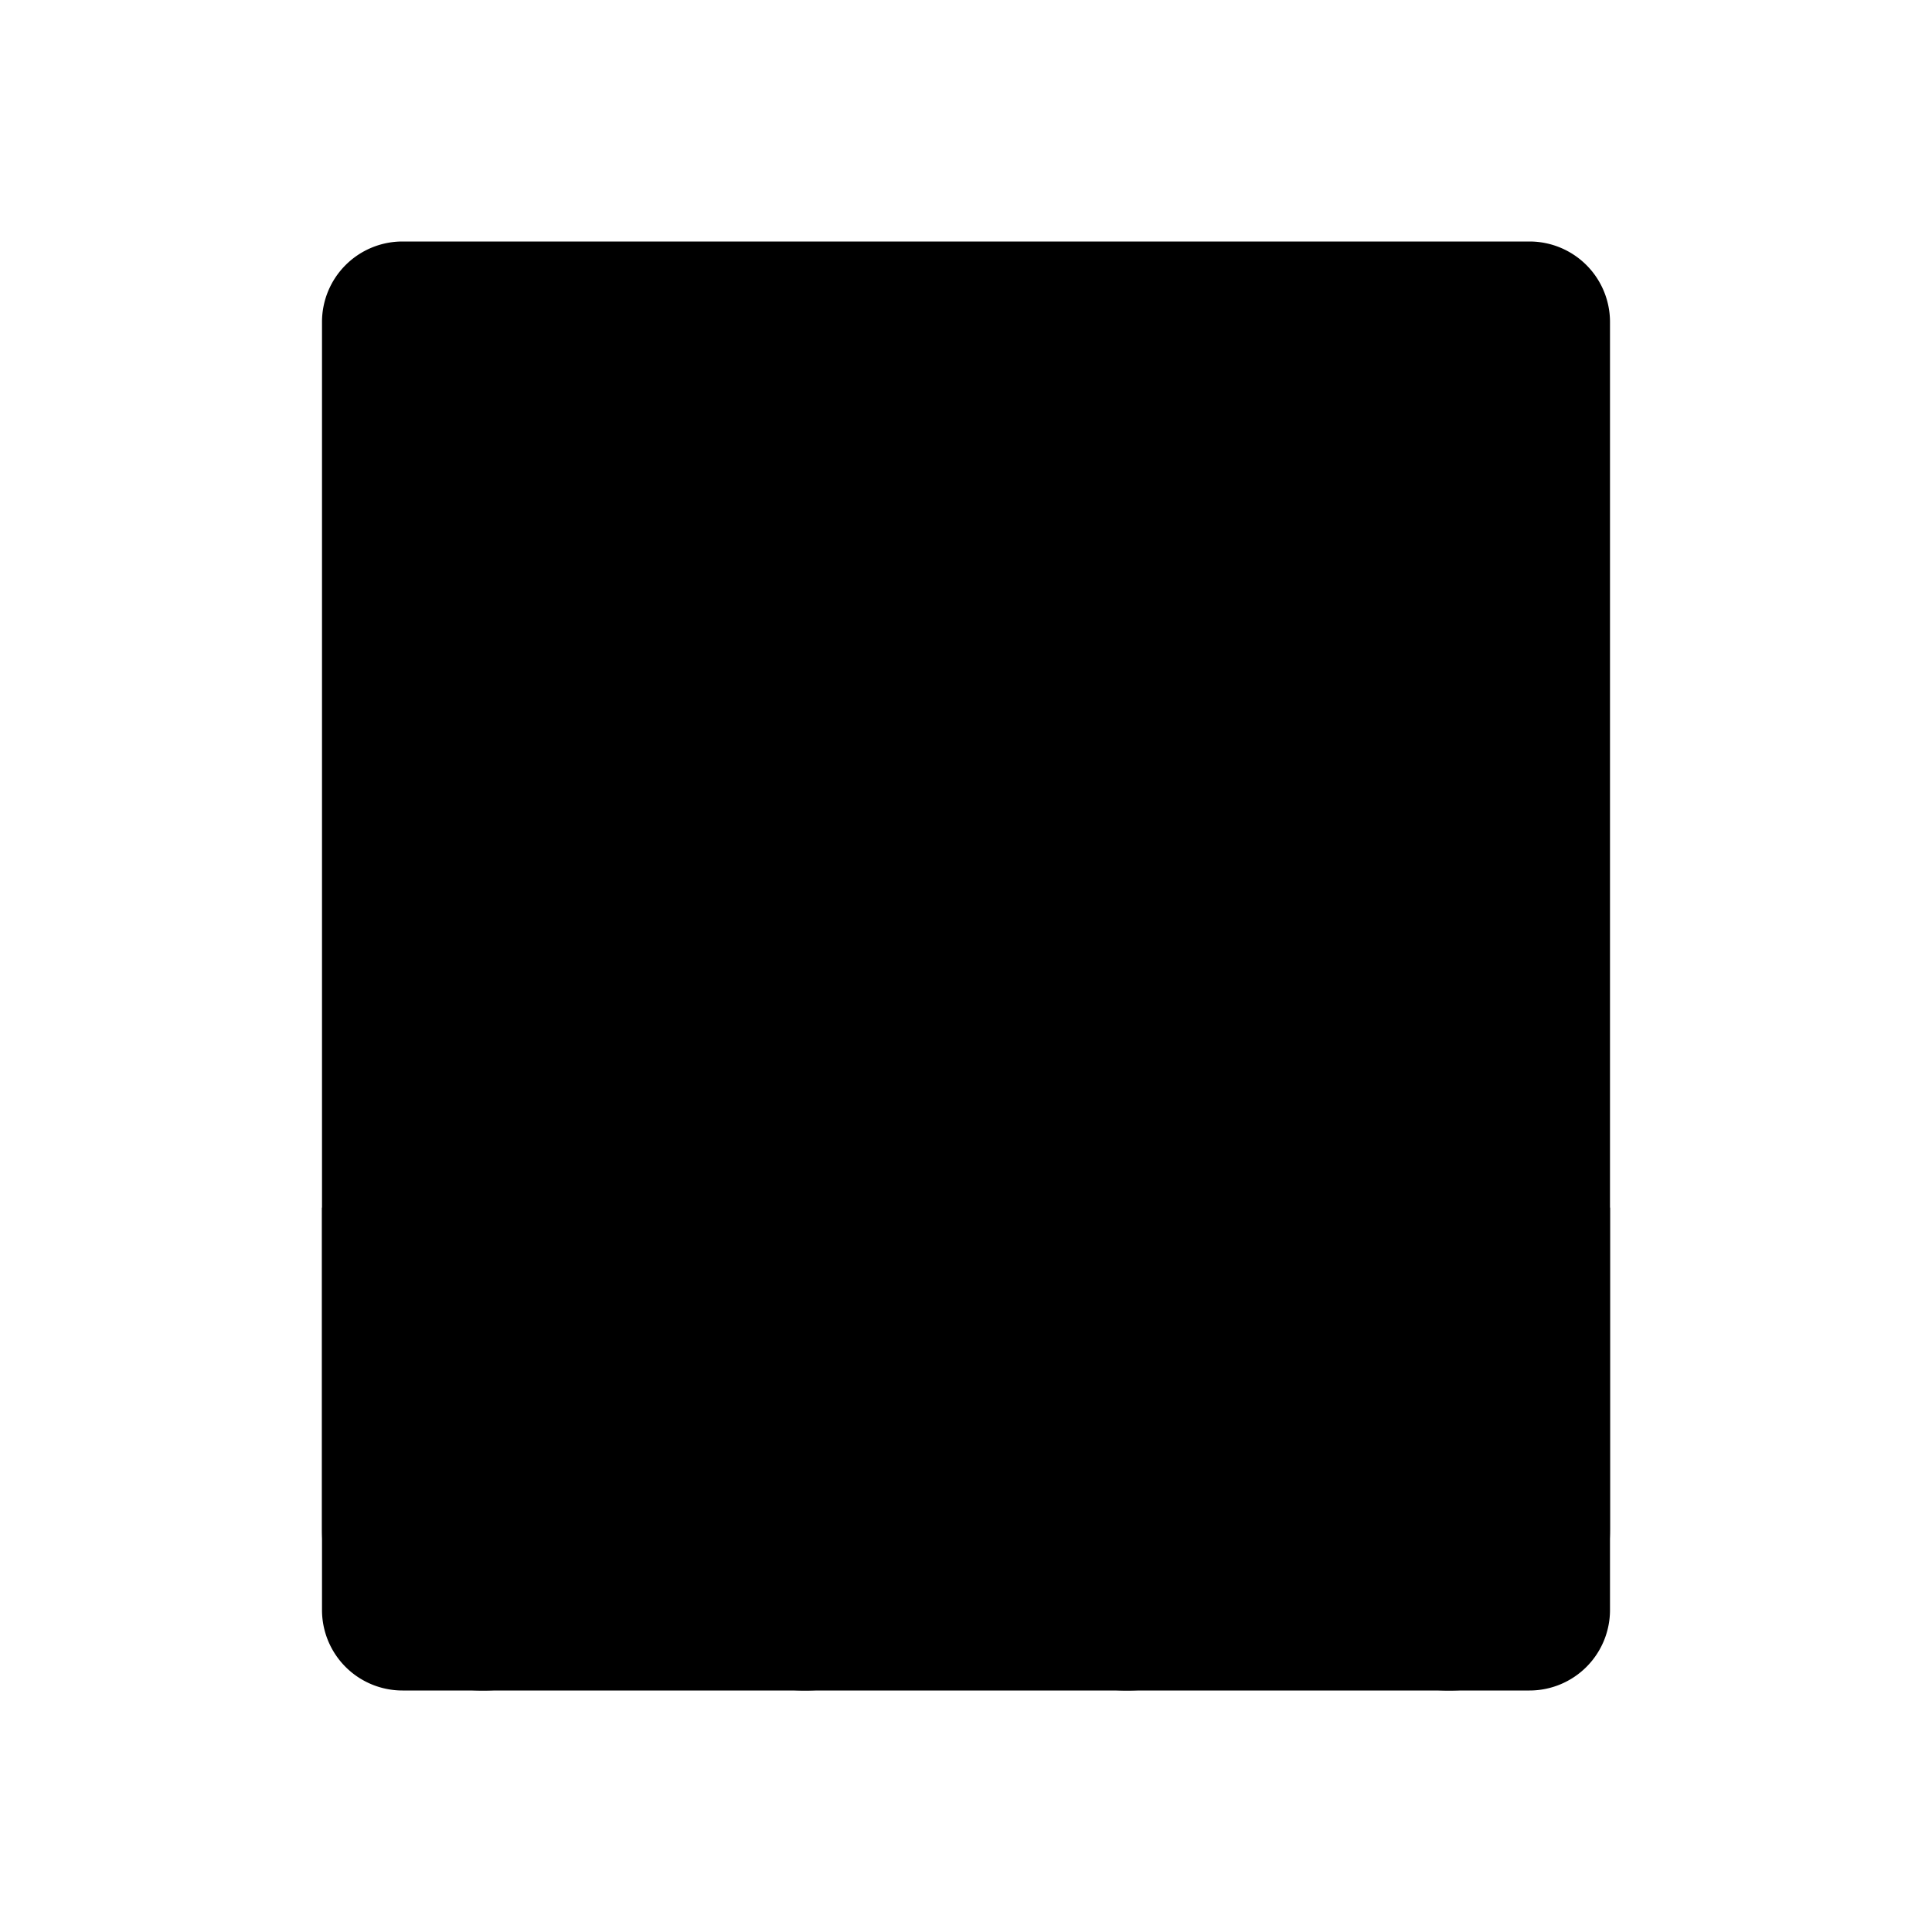 <svg xmlns="http://www.w3.org/2000/svg" viewBox="0 0 24 24" width="16" height="16">
  <!-- Receipt paper with simplified design for pinned tab -->
  <path d="M4 7V4a1 1 0 0 1 1-1h14a1 1 0 0 1 1 1v16a1 1 0 0 1-1 1H5a1 1 0 0 1-1-1v-3" />
  <path d="M4 7h16" />
  
  <!-- Wavy bottom of receipt -->
  <path d="M4 15v4a2 2 0 0 0 4 0" />
  <path d="M8 19a2 2 0 0 0 4 0" />
  <path d="M12 19a2 2 0 0 0 4 0" />
  <path d="M16 19a2 2 0 0 0 4 0v-4" />
  
  <!-- Checkmark -->
  <path d="M9 11l2 2 4-4" />
</svg> 